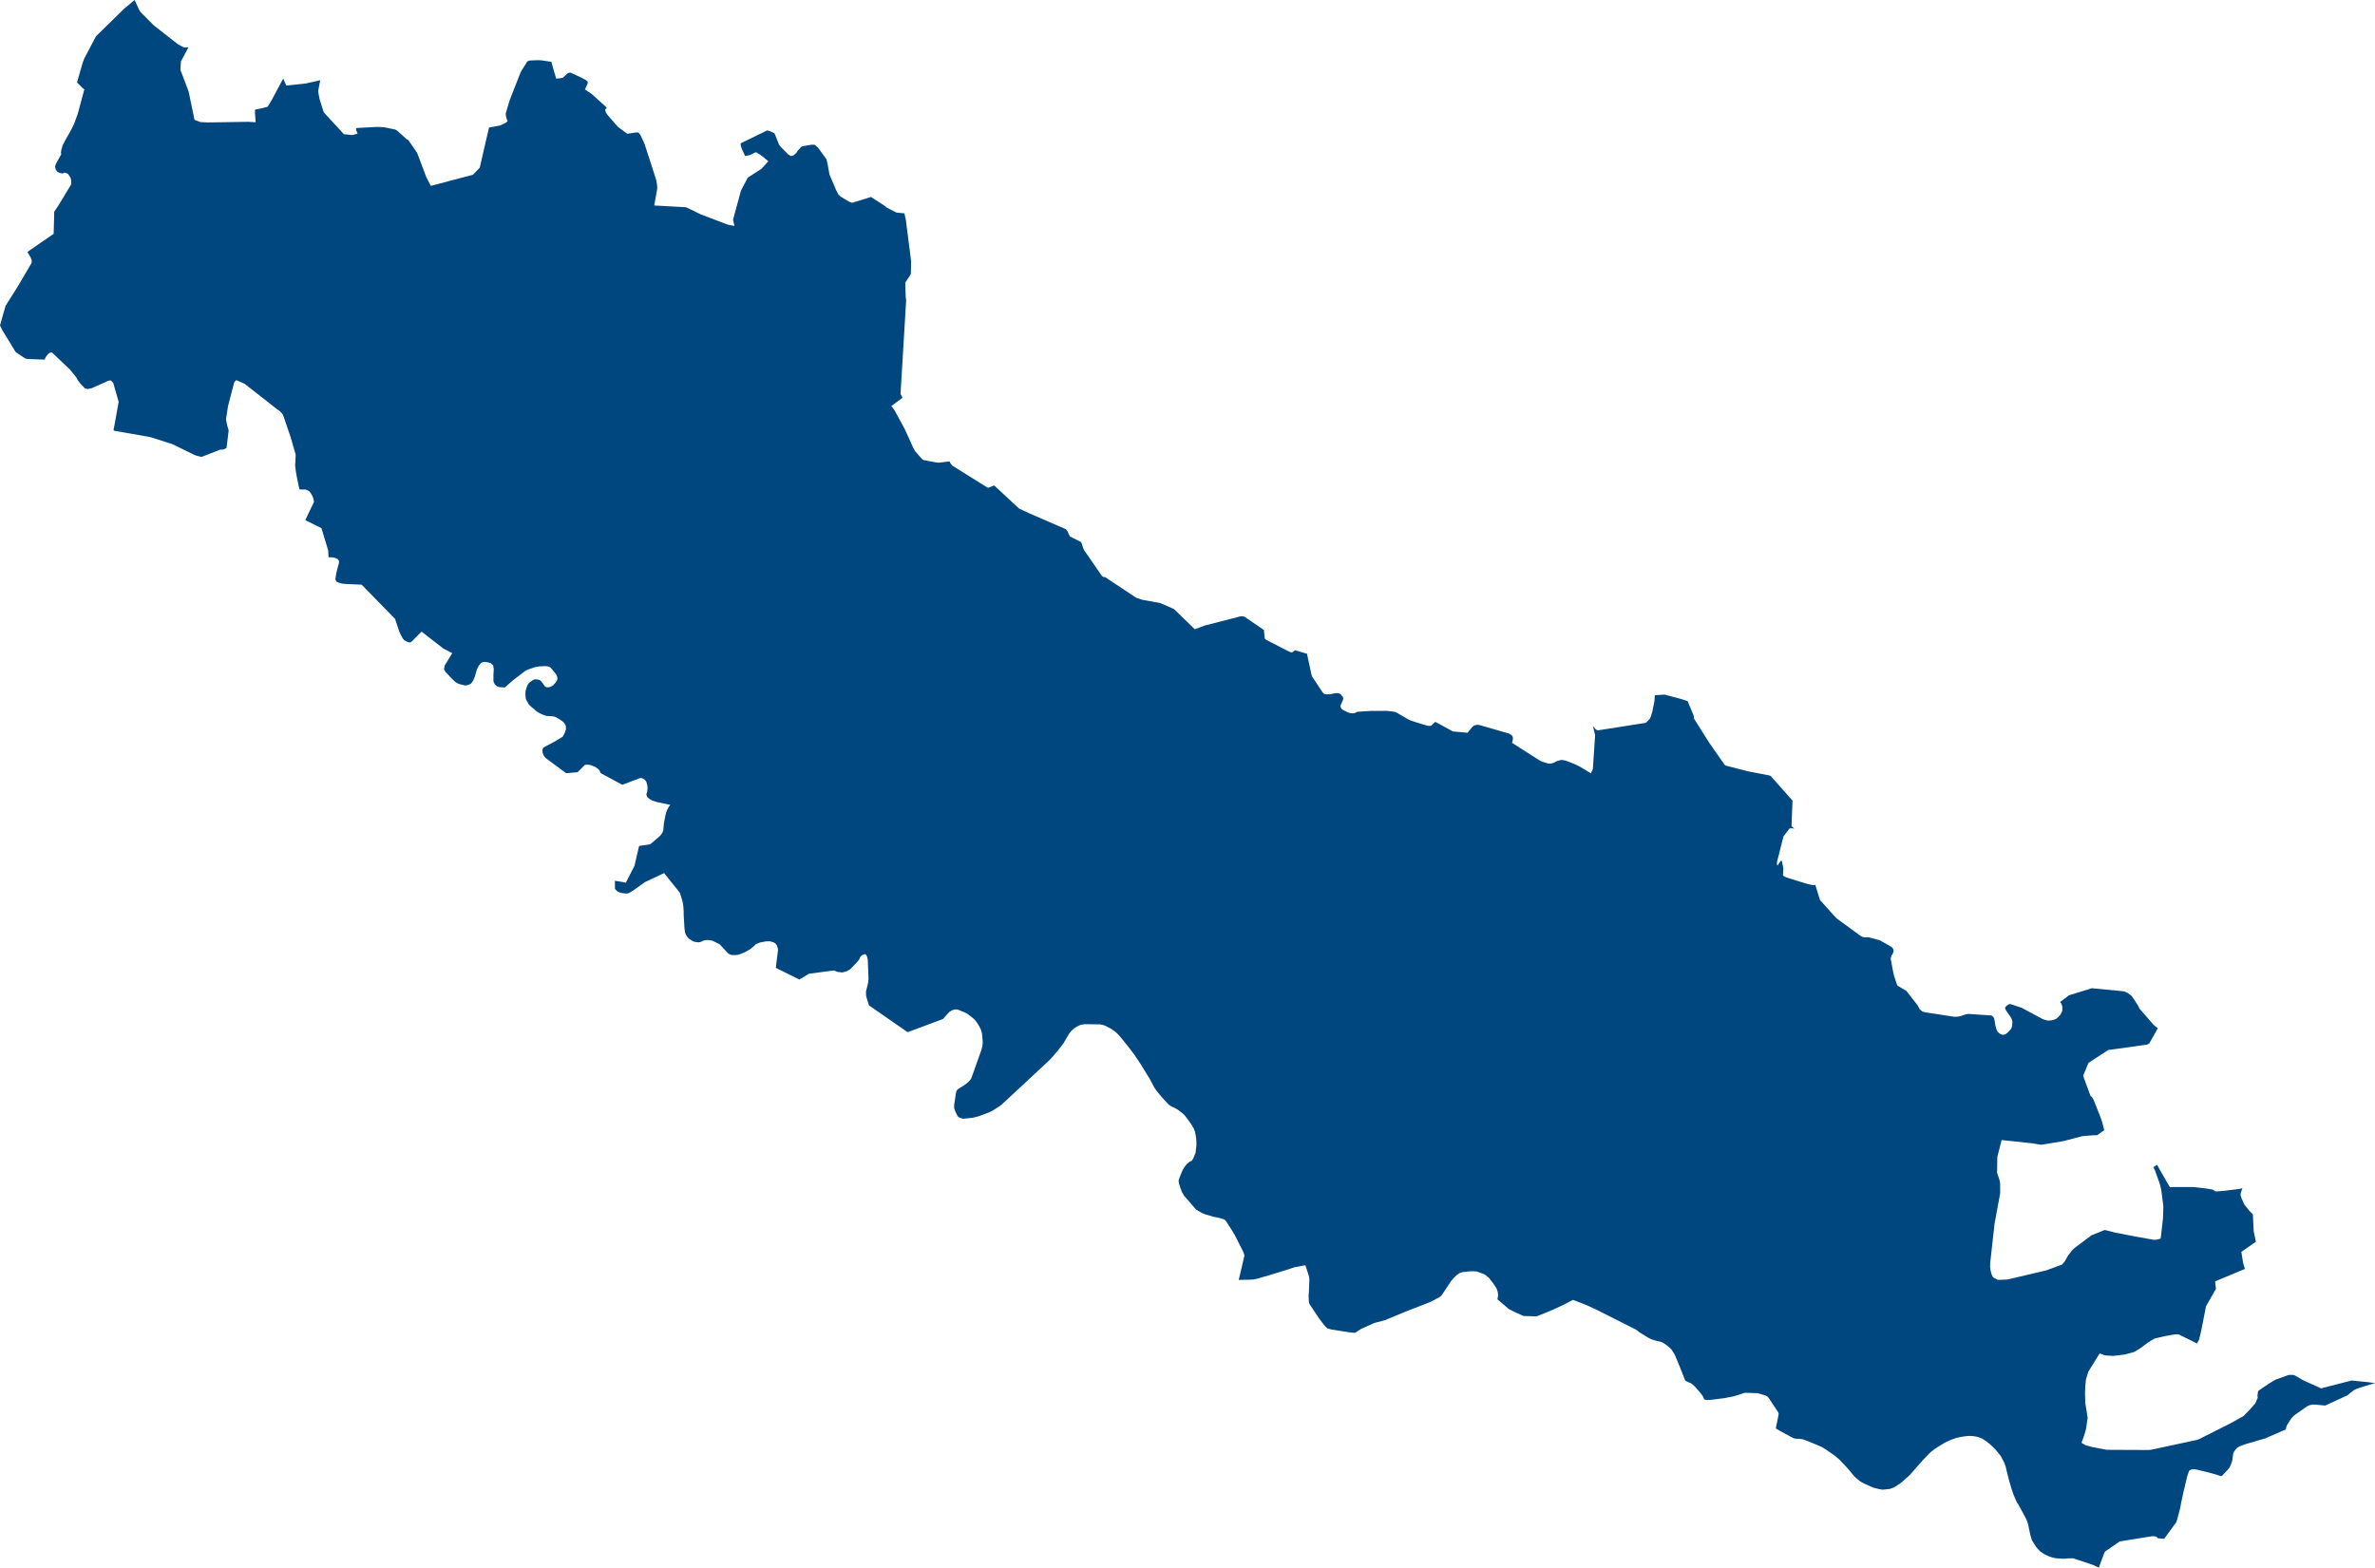 <svg xmlns="http://www.w3.org/2000/svg" id="svg2" viewBox="0 0 5930.3 3915.34"><defs><style>.cls-1{fill:#00467f;}</style></defs><title>cremona sagoma provincia</title><g id="Cremona"><path id="path10" class="cls-1" d="M500.18,978.08l-14.5-5.25-14.63-70.6-20.4-54.05,0-3,.77-13.65.47-4.91,18.47-34.9-12.05-.16-14.49-8-60.25-47.21-32.47-32.69L347.91,699l-11.69-25.63L310.53,694.6l-70.16,68.71-.77.77-29.2,55.54-4.19,11.22-13.87,48.34,14.9,15.08,1.79,1.23,1.58,1.08-16.19,60.22-8.59,23.86L180,993.17l-5.39,10.1-5.09,8.79-4.5,8.05-4.23,7.62-4.25,8.66-3.19,10.18-1.23,8.13.92,3.66-13.28,24.1-2.23,6.45.06.46,1.23,6.37,3.28,5.5,6.88,4.2,7.22,1.23,4.6-2,4.11.76,4.76,2.08,6.57,9.86,1.62,6.91,0,7.14-.78,3.54-31.32,51.82-10.26,15.23L134,1257.38l-65.5,45.19,8.2,14.15,2.61,7.34-.31,6-35.86,60.8-29.34,46.5L0,1486.19l5.37,11.15,33.75,55.28,20.67,14,3.17,2,2.29.62,2.54.61,13.06.62,30.82,1.08,2.23-6.08,4.92-6.28.93-1.24,5.65-4.14,4.65.16,44.81,42.68,5.45,6.69,6.13,7.54,4.26,5.37,3.92,7.41,6.32,7.93L212,1643.5l6.54,1.54,10.16-2,36.84-16.36,3.25-1.85,4.58-1.08,3.59-.15,5.79,6.06L296.29,1677l-10,55.86-1.39,7.12-1.23,5.9.16,2.74,3.71,1.08L375.11,1765l55.73,17.87,56.27,27.5,9.57,2.68,6.62,1.54,46.17-18,7.41-.31,4.6-1.86,4-1.92.77-5.41L571,1748.6l-3.79-13.07-2.93-14.74,5.13-33.39,15.41-59,5-5.74,21.17,9.42,81.74,64.14,3.37,2,1.56,1.23,3.25,3.06,5.51,6.34,19.36,56.64,12.51,43.57L737,1836.42l1.94,16,2.91,15.81,5.74,26.74,2.11.93,6.22.15,6.38-.08,6.26,2.28,3.57,2,4.06,5,3.92,7,2,5.29,2.1,9-21.88,45.94,40.37,20.17,14.76,48.92,1.92,6.54,1.08,17.28,5.76-.16h.61l.31,0,9,1.39,4.57,2,2.35,1.08,3.42,4.68-.3,7.08-2.31,6.76-4.19,17.12-.31,1.72-1.23,8.08-.77,6,3.72,5.87,9.06,3.17,10,1.54,42.88,2,83.45,85.5,10.71,32.27,3.78,7.85,4.42,8.36,3.94,4.74,2.71,1.39,5,2.69,4.5,1.39,3.71-.46,2.84-1.91,24.51-24.67,54.62,42.52,22.06,11.29-18.53,30.36-.14.61-2.13,8.87,3.71,6.8,17.23,18.4,5,4.5,4.1,3.64,7.57,3.85,14.86,3.67,6-.62,1.08-.11,8.44-4.15,5.43-8.29,3.73-8.79,3.75-13.51,3-8.18,3.63-6.35,5.88-6.79,6-1.82,8.2.46,9,2.37,6.36,6,1.38,8.72-.15,3.94-.47,7.66-.15,7.27,0,11.75,3.23,7.6,5.79,4.88,4.39,1.59,1.6.61,13.35.77,20.37-17.84,31.69-24.28,1.39-.61,4.39-2,.14-.06,17.65-5.94,11-1.95,13.83-.62,5.17.46,2.11.16,2.49.92,2.31.92,1.85,1.39,4.77,5.49,4.39,5.39,5.56,7.38,2,5.86.15,5.1-1.08,2.85-2.89,4.63-6.48,7.27-5.73,3.37-5.37,1.75-5,0-1.23-.61-3.14-1.54-2.81-3.82-3.19-4.62-3.54-4.63-3.8-2.82-4.08-1.08-1.54-.46-5.74-.46-4.19,1.38-4.27,2.57-3.64,2.65-4.34,3.88-2.9,4.94-1.83,5-1.23,3.82-.93,2.74-.61,4.54-.12,4.05-.08,2.58.31,4.91.46,4.3.92,3.54,4.5,7.93,2.42,4.13,6.09,5.89,5.11,4.14,5.78,5.33,5.59,3.89L1350,2456l8.82,3.86,6.92,1.73,6.44.31,1.54.09,8.71.77,6.26,2.23,6.39,3.77,1.54.93,6.78,4.52,5.11,4.45,2.92,4.5L1413,2488l.16,6.1-1.39,5.63-2.91,7.05-3.83,6.62-19.31,11.72-29,15.47-2.38,5.56.12,1.94.46,5.34.31.77,2.4,6.16,4.42,6,.15.15,51.48,38.09,28.39-2.49,18.43-18.35,2.14-.16,3.69-.3.62,0,7,.77,10.81,4,7.82,5.05,4.77,5.07,2.27,6.05,54.26,29.29,25.06-9.51,17.21-6.51,4.51-1.24,5.61,2,4.85,3.77,2.48,3.49,2.3,7.61.78,5.54.3,2.48-.77,8.76-1.08,4-1.38,2.85,2.25,7.05,5.63,5,7.24,4,6.79,2.29,5.4,1.66,33.23,7.08-.3.16-1.68,1.38-1.74,2.22-3.11,5.5-2.5,5-2.66,8.18-3.83,19.4-.77,5.31-.16,1.38-.77,7.58-.11,1.38-.3,4.41-.1,1.23-2.64,6.63-4.5,6.48-4.8,4.3L1623.81,2782l-28,4.35-11.67,49.84-21.63,42.17-3.23-1.08-5.66-1.08-18.22-2.89.13,19.89,2.15,3,5,4.14,6.45,2.85,7.32,1.23,7.52.77,5-.77,3.39-1.54,5.11-3.12,5-3.25,21.63-15.33,6.21-4.55,47.94-22.49,39.33,49,5.31,17,2.29,8.85,1.23,10.07.62,9,.11,7.84,0,3.83,1.86,30.9,1.08,9.26.61,2.71.31,1.54,1.08,2.74,2.26,4,4.83,6.06,4.33,3.08,5.91,3.79,4.14,1.71,6.33,1.07,4.68.47,5.11-1.08,8.43-3.84,7-.77,2.16-.15,11.2,1.54,18.34,9.07,7.31,7.7,15.29,16.18,6.39,2.78,2.77.16,4.42.15,1.38,0,6.81-.46,8.82-2.59,10.08-4.25,1.39-.61,6.16-3.5,4.41-2.49,8.66-6.76,7.2-6.9,9-3.51,1.39-.3,7.89-1.6,7.29-1.24,9.17-.09,8.62,2.45,3.1,1.83,2.88,2.45,2.66,3.63,1.54,5.1.92,3.43.31,2.74-5.5,44.68,58.78,29.14,24.28-14.55,62.22-8.14,8.36,3.51,12.4,1.54,11.13-3.05,9-5.25,16.38-17.31,4.88-5.72,2.28-4.58,1.92-3.83,3-3,7.17-3.09,2.76.62,3,4.8,2,7.66,1.94,48.48-1.08,10.43-2.64,10.79-2.63,10.47.31,11.23,2.54,8.67,4.57,14.76,96.55,67.06,88.29-32.88,12.35-14,4.42-4.43,6.31-3.53,6.1-2,5.4.1,4,.93,15.84,6.37,6,3.29,8,6,7,5.42,6.33,6.28,4.54,6.76,4.46,7.38,3.62,7,2.91,9.72.93,8.71,1.07,12.62-.61,10.18-2.91,11-22.69,63.81-3,7.81-5.29,6.52-5.21,4.36-4.92,3.91-5.39,3.62-8.32,4.94-5.52,4.16-2.3,4.33-1.38,7.88-3.74,25-.09,8.13,2.67,7.85,3.08,6.74,3.43,6.37,3.15,2.4,4.64,1.91,3.62,1.23,5.61.16,21.81-2.56,9.07-2.26,6.22-2,16.7-6.15,7.42-2.84,5.59-2.67,4-2.25,14.36-9.12,4.79-3.29,3.4-2.88L2614,3327.24l5.16-5,5.28-5.16,16.13-18.52,12.09-15.76,3.29-4.37,1.77-3.19,8.43-14.35,2.89-4.8,3.36-4.64,5-5.52,5.15-4.36,9.17-5.6,6.51-2.85,10.32-1.69,38.74.61,9.37,2.1,3.06,1.23,13.65,7.09,1.39.77,11.19,8,8.41,8.3,21.82,26.77,16.49,21.69,15.41,23.17,22.62,36.79L2881,3387.2l1.91,3.56,5.71,8.08,12.59,15.12,7,7.67,3.39,3.63,3.25,3.47,4.29,4.4,5.62,3.63,8.2,3.79,7.65,4.2,13,10,3.45,3.44,1.39,1.38,4.66,6.2,5.51,7.33,5.64,8,5.93,9.82,3.64,9.18,1.91,9.92,1.08,7.34.47,7.08.15,9.07-2.23,19.43-5.94,14.33-3.1,4.88-4.94,2.6-2.45,1.54-3.66,3.06-3.34,3.45-4,5-3.51,6-2.91,5.74-6.54,16.14-2.06,6.85,1.71,8.86,3.17,9.42,3.25,9.18,6,10.38,6.58,7.4,2.05,2.31,20.59,24.06,7.15,4.37,8.83,4.84,7.41,3.06,19.77,5.9,14.11,2.77,10.6,3.05,4,1.72,3.77,4.16,14.07,22,7.41,12.33,20.61,40.64,2.66,7.05.62,4-7.42,32-6,24.95-.77,3.23,8-.15,20.37-.46,8.57-.47,8.33-1.75,29.33-8.41,27.93-8.59,22.86-7.05,11-3.77,2.65-.92,27.5-5.15,6,18.23,3.5,11.9.46,7.47L3268.3,3900l-.77,8.44.31,9.45.31,5.91.61,4.16,1.86,3.75,23.94,35.84,6.93,9.1,6.4,8.1,6.3,6.48,9.65,2.6,41.94,6.74,12.5,1.39,5,.46,8.65-5.48,7.32-4.82,32.37-14.36,26-6.84,52.7-21.82,53.23-20.66,7.3-3,6.83-3.45,16.08-8.42,4.8-3.48,6.6-9.6,18.06-27.33,6.33-7.37,7.36-7.49,7.33-5,6.55-2.4,17.05-2.06,10.74-.31,8.82.62,16,5.81,4.65,2,1.23,1.08,8.34,6.85,9.76,12.36,9.16,13.67,3.15,8.74,1.08,8.78-1.66,10.16,27.71,23.74,4.46,2.51,9.4,4.71,8.37,3.91,15.18,6.79,29.11.92,5.48-.61,37.15-15.2,31.34-14.65,20.32-10.72,18.23,7,11.45,4.45,7.73,3.28,15,6.93,6.81,3.14,91.12,46,5.29,2.69,3.41,1.91,2.46,2,5.2,4,18.92,11.76,6.47,3.57,6.42,2.65,6.42,2.07,8,1.79,6.18,1.39,4.19,1.61,9.19,5.85,3.44,2.79,5.15,4.42,5.05,4.86,8,12.59,2.79,6.45,1.08,2.68,9.31,22.63,13.15,33.5,14.45,6.54,4.22,3.18,4.88,4.48,4.91,5.23,11.83,14,3.66,5.34,1.83,4.38.93,2.49,1.88,1.59,6.43.92,7.25-.31,34.39-4.2,23.67-4.62,6.15-1.83,12.33-3.82,8.59-3.08,4.56-.15,28.43.92,3.48.92,12.78,3.73,4.12,1.39,4.7,2.49,4.45,5.73,21.83,33.06,1.38,2.88-.3,4-3.9,19.69-2.77,12.65,1.23,2.49,10.1,5.68,19.38,10.55,13,7,6,1.53,8.16.16,8.95,1.08,11.71,4.28,27.06,11.16,9.15,4,10.3,6.25,16.72,11.62,7.54,5.47,9.67,8.34,18.09,19.17,9,10.39,7.67,9.58,6.67,6.8,8.23,6.71,6,4,7.31,3.59,20.05,9.08,8.39,2.25,8.39,2.05,1.61.3,5.87.93,7.65-.62,10.22-1.08,9.79-3.38,13.92-8.67,6.94-5.23,19.8-17.69,16.33-18.69,16.21-18.38,14.09-14.75,6.57-6.36,7.59-5.63,3.48-2.57,11.66-7.33,10.67-6.67,9.89-4.74,7.92-3.34,11.24-3.93,9.59-2.34,10.64-1.61,10.42-1.24,11.39.47,11.35,1.92,12,4.54,10,6.57,9,7.29,9.21,8.48,6.06,6.62,11.33,13.73,9.09,17.24,3.77,10.44,2.08,9.39,7.1,27.67,5.71,19,3.92,11.87,6.11,14.38.06.14,3.05,6.37.06.12,2.56,3.6,17.26,31.66,2.86,5.51,3.77,9.45,1.67,6.11,1.54,7.48,2,9.78,2.13,9.36,3.42,11.3,4.64,7.6,6.67,10.18,8.64,9.51,10.84,7.52,11.42,5.41,8.82,2.95,8.33,1.87,17.41,1.24,7-.16,4.76-.61,10-.31h4.28l48.34,16,10.7,4.79,5.23,2.4,2.71-7.21,4.09-10.87,7.82-20.8,1.39-1.38.31-.31,36-24.78,78.38-12.6,3.25-.3.61-.07,1.39-.15,2.55.31,3.68.77,3.39,1.74,1.23,2,1.83.46,9.33.93,3.48.3,2.05-.3,29.89-41,2.1-6,7.83-30,2.2-12.07,5.81-27.05,9.27-38.7,2.66-8.4,2.23-6,1.88-1.77,4.51-2,8.38-.46,29.21,7,22,5.91,8.62,2.9,5.64,1.61,2.4-1.38,14.93-15.95,3.31-4,3-6.36,2.85-7.52,1.74-7.49.61-6.69.14-.77.92-6,2.43-5.79,6.07-7.6,5-3.64,6.19-2.77L5605,4281l51.6-15.1,51.23-22.47.93-5.82,2.15-5.42,10.95-16.94,6.67-6.72,32.4-22.76,6.37-2.86,7.61-1.39,7.05.16,23.92,2.36,55.39-25.48,15.11-12.27,3.66-2.23,8-3.14,1.38-.47,4.71-1.53,36.12-11.06-18.46-2.38-39.83-4-71.49,18.37-4.17,1.54-46.25-20.91-17.58-10.42-4.6-2.31-3.36-.16-4.08-.3-6.2.46-31.65,11.36-7.87,4.45-8.47,5.14-25.17,17-1.81,1.65-1.08,2-1.39,9.31,0,1.82.62,1.83-.05,2.39-5.69,13.51-13.32,15.14-16.36,16.79-31,17.4-80.71,40.75-4.88,1.58-114.77,24.67-4.48.46-105.88-.46-37.51-7.24L5207.5,4283l-10-5.94,6.45-18,2.83-9,2.3-9,3.71-26.67-2.22-14.28-.62-4.1-3.09-18.5-.62-24.37.62-17.57,1.54-16.16,6-19.92,28.42-45.77,12.68,4.73,6.24.77,14.88.77,29.49-3.51,18.73-5.27,4.82-1.38,16.56-10.38,18.23-13.62,14.41-8.53,3.08-1.23,24.06-5.48,18.57-3.39,10.13-1.23,6,.61,14.5,7.16,18.2,9,12.31,6.3,5.54-10.12,4.92-21.12,12.33-62,24.67-43.25L5531,3873.9l74.42-31.16L5601,3828l-4.39-27.85,36.32-25.32-5.54-25.82-2-42.46-8.73-8.72-12.85-16.26-6.94-15.72-2.24-7.19.31-4.65,2.31-7.23.77-2.47,1.39-3.26-7.78,1.91-38.35,4.79-19.49,1.53-3.74-.77-2.45-2.91-3-.92-7.49-1.55-8.82-1.24-17.68-2.17-12.38-1.38-11.35-.14-10.28-.06-23.68,0-6.6.12-7.13.46-2.38-2.27-23-40-7.7-13.91-8.76,5.74.92,3.12,2.54,5,11.75,32.76,3.8,15.16,1.39,9.65,1.07,8.53,3,23.42-.31,12.54-.62,18-5.66,50.4-2.87.93-6.15,1.57-7.87.77-49.28-8.87-47.94-9.27-17.39-4.52-8.27-2L5222,3759l-43.72,33-4.95,5.17-8.79,11.35-1.91,3.15-1.23,2.13-5.92,10.28-6.47,7.65-39.38,14.63-93.41,22-5.16.93-18.33.77h-4.3l-11.81-6.42-3.8-7.76-1.86-7-1.08-5.48-.77-7.28.61-10.3,10.53-95.27,14.17-77.11-.16-23.91-.92-6.54-3-9.62-3.69-10.56.61-40.06,8.26-32.11,2.47-9.78,19.37,2,58.07,6.26,20,3.37,2.89-.14,11.78-1.79,42.29-7.11,47.61-12.44,27.82-2.26,8.43.09,18-12.68-5.47-21.28-2.24-6.37-3.08-8.25-15.41-39-3.71-6.77-4.4-3.87-16.57-44.89-1.6-6.11,13.15-31.59,49.4-32.14,19.06-2.53,77-10.79.77-.31,4.85-2,2.72-4.49,19.42-34.39-8-5.73-3.68-3.79-33.77-38.79-4.33-8.27-5.33-8.3-4.8-7.42-5.33-7.91-10.08-7.7-8.58-3.8-9.16-1.08-72-6.94-56.8,17.61-22.51,16.89,3.17,3.6,2.37,6.87.31,5.54-.16,6.33-2.34,4.92-3,5.18-5,5.38-5.22,4.25-5.93,2.21-6.5,1.63-7.93.46-6.51-1.73-5.71-1.7-53.06-28.48-29.61-9.83-5.39,2.61-3.89,2.86-2.31,3.31-.31,2.35,1.77,4.38,6.74,9.8,4.65,6.36,3.76,7.27,1.23,5.42-.31,5.64-.46,4.22-.62,3.53-1.72,4-4.25,5.2-4.71,4.83-3.19,2.53-1.07.77-3.35,1.55-4,.62-2.25-.46-5.82-2.45-5.32-5.07-2.74-5.45-2.53-9.29-1.62-9.41-1.38-8.53-2.82-4.52-3.91-3.12-6.33-.46-52.23-3.46-7.08,1.54-9.5,3.2-9,2.08-9.05.31-72.36-11.18-7.36-2-6.5-5.7-4.58-8.9-28.48-36.53-22.85-13.81-3-8.62-5.33-16.22-2.08-9.61-.61-2.74-5.61-30.4,2.11-7,.11-.16,3.29-5.23,1.24-3.53.61-1.6-.61-5.16-3.08-4.82-6.75-4.27-23.72-13.49-29.59-7.87-7.74.77-5.79-1.23-4.39-2.37-3.78-2.54-56.68-41.4-6.61-7-35-38.87-11.79-38-3.68.93-9-1.54-6.71-1.65-7-2.09-31-9.5-16-5.08-7.33-4.1.77-13.65.16-5.59-3.25-15-1.39-3.37-2.2,1.39-2.63,3.06-4.5,7.58-1.53-1.54-.62-2.31.15-2.11.47-4,15.82-62.44,15.43-20.26,11.76.31-5.36-3.8-1.69-1.71,2.32-61.33.62-2-55.13-62.29-4-1.38-52-10-56.48-14.47-2.6-2.16-38.69-55.5-37.81-60.07-.46-6.91-15.33-36.38-14.55-4.8L4161,2409.5l-2.77-.77-4.23-.31-22,1.39-.92,14.86-5.28,26-2.52,8.61-3.05,8.51-9.7,10.3-2.47.92-118.37,18.62-4.78-2.07-7.49-8.86,5.55,22.63-5.61,84.77-4.94,10.69-27.5-16.49-6.51-3.46-.31-.16-7.36-3.26-15.44-6.19-7-2.28-8.12-1.54-5.23.77-6.59,2-8.06,4-7.7,2.44-6.15-.14-.61,0-11.32-3.51-1.61-.61-5.42-2-4.73-2.66-67.29-43,1.39-4.29.92-7.44-1.08-4.37-2.37-2.9-.31-.46-6.35-3.75-73.42-21.19-6.54-.61-.62.15-7.13,2-4.57,4.34-10.91,13.35-36.58-3.21-44-24-10,9.35-3.75.77-5-.31-.61-.05-25.08-7.59-5.88-1.86-2.36-.77-8.82-2.91-5.31-2.49-32.42-18.64-6.51-1.08-8.79-1.23-7.59-.62-38,.12-34.9,2.22-5.67,3-5.29.93-7.41-.93-2.94-1.08-4.95-1.89-5.38-2.74-5.84-3.12-2.67-3.33-1.08-2.56-.46-2.49.09-1.62,6-13.53.92-4.4-1.08-3.25-2.26-2.82-2-2.51-.77-.61-4.64-3.45-9.19-.11-5.18,1.08-4.51.92-10.28,1.08-7.07-.92-4.49-4.11-.31-.31-26-39.15-1.71-5-10.42-48.34-.31-3.54-30.29-9-.47.31-3.61,3.12-3.33,1.54-2.85.31-6.39-2.74-55.51-28.59-3.34-3-.77-6.22-1.38-15-9.37-6.56-40-27.39-8.59-.46L3008,2235.82l-24.66,9.3-51.51-50.1-4.14-2.15-30.47-13.16-45.36-8.36-14.83-5-77.83-51.59-5-.62-.61-.46-2.48-2.18-44.32-64.24-1.54-3.85-1.39-3.45-4.14-12.47-28.42-14.36-5.6-12.43-2.28-3.06-1.77-2.39-90.57-39.35-26.54-12.34-62.15-57.76-15.24,6.17-1.71-.92-84.88-53-2.9-1.89-3.12-3.76-1.9-2.94-.92-2.12-.46-1.62-18.51,2.3-8.95,1.07-7.41-.92-30.94-5.86-3.74-3L2285,1800.23l-3.71-6.25-13.42-29.71L2259,1745l-25.44-47-8-10.41,27.79-20.73-4.77-9.84,14.1-234.17-1.08-6.4-.31-7.22-.92-29.89,11-16.59,3-5.37.62-32.24L2261.91,1223l-3.68-16.83-15.34-1.38-4.38-.47L2212.45,1191l-.77-1.82-36.88-23.85-21.39,6.67-25.78,7.94-6.6-2.35-22.36-13.33-5.83-5.84-5.25-10.68-12.49-29.19-4-9.75-2.5-14-2.18-12.13-2.61-11.09-3.32-4.75-1.23-1.67-.77-1.23-16.34-22.34-7.63-6.54-7.3-.31-11,1.7-10.65,2-4.53,1.38-9,9.79-4.39,6.42-5.64,5.1-6.85,2.05-6.74-3.79-18.64-18.95-4.25-5.39-8.81-21.54-1.07-2.91-1.39-3.47-1.08-1.08-8.19-4.11-1.85-.77-3.75-1.08-1.23-.31-2.71-.61-66.09,32.29.31,5.55,2.06,6.91,8.82,19.27,10.78-2.26,6.26-2.73,8.08-4,2.27-.46,8.57,5,8.88,6.42,6,5,4.74,4.08,2.22,2-16.86,18.69-34.28,22.1-17,32.27L1835,1205.13l-4.58,17.17,3.5,15.25-11.73-2-5.82-1.38-65.7-25-37.46-18.13-79.64-4.48,7.12-39.4.61-5.77-1.08-9.51-1.57-8.52-2.57-8.3-26.71-82.3-10.2-22.13-5.25-6.45-6.93.15-20.78,3.19-23.4-17.37-25.6-29.48-4.65-6.8-1.54-6.67,4.1-5.11L1477.29,908l-16.76-11.25,6.65-13.93.46-5.27-4.28-4-13.21-7-25.6-11.78-2.4.31-3.71.46-7.71,7.21-5.42,4.74-6,1.23-10.51,1.08-7.21-24.48-4.92-17.49-24-3.66-6.48-.46-9.37.15-14.75.77-4.1,1.6-1.23.46-14.9,23.8-1.23,2.4-.92,1.68-27.22,69.54-8.7,29.13-.77,3.48-.16,2.84,1.08,6.92.93,2.71.46,1.23.46,1.23,1.23,3.14.77,1.56-5.22,3.75-1.57.77-4.43,2.26-8.34,3.73-5.39,1.08-21.64,3.89-7.84,33.07L1198,1092.08l-17,17.75-105.27,27.82L1064.49,1116l-21.4-56.76-1.75-4.42-19.09-27.72-2.16-2.94-2.37-2.37-1.68-.14L990.83,999l-4.24-2.15-4.51-.93-21.8-4.51-13.53-.92-7.63-.06-48.7,2.68L889,994.68l.3,3.6,2.42,6,1.23,2.75-12.51,3.63-21.63-2-45.94-49.91-4.73-5.56-10.11-32.07-3.76-19.59,5.36-27.76-16.92,3.76-20.55,4.52L714.8,887l-7.61-17.44-28.26,52.79L674,930.73l-5.93,9.41-15,3.74-8.25,1.75-4.39.77-3.26,1.08-.62,2.74.31,8,1.54,20.5-18.68-1.08-58.7.92-42.38.62-19.44-.93Z" transform="translate(0 -673.37)"></path></g></svg>